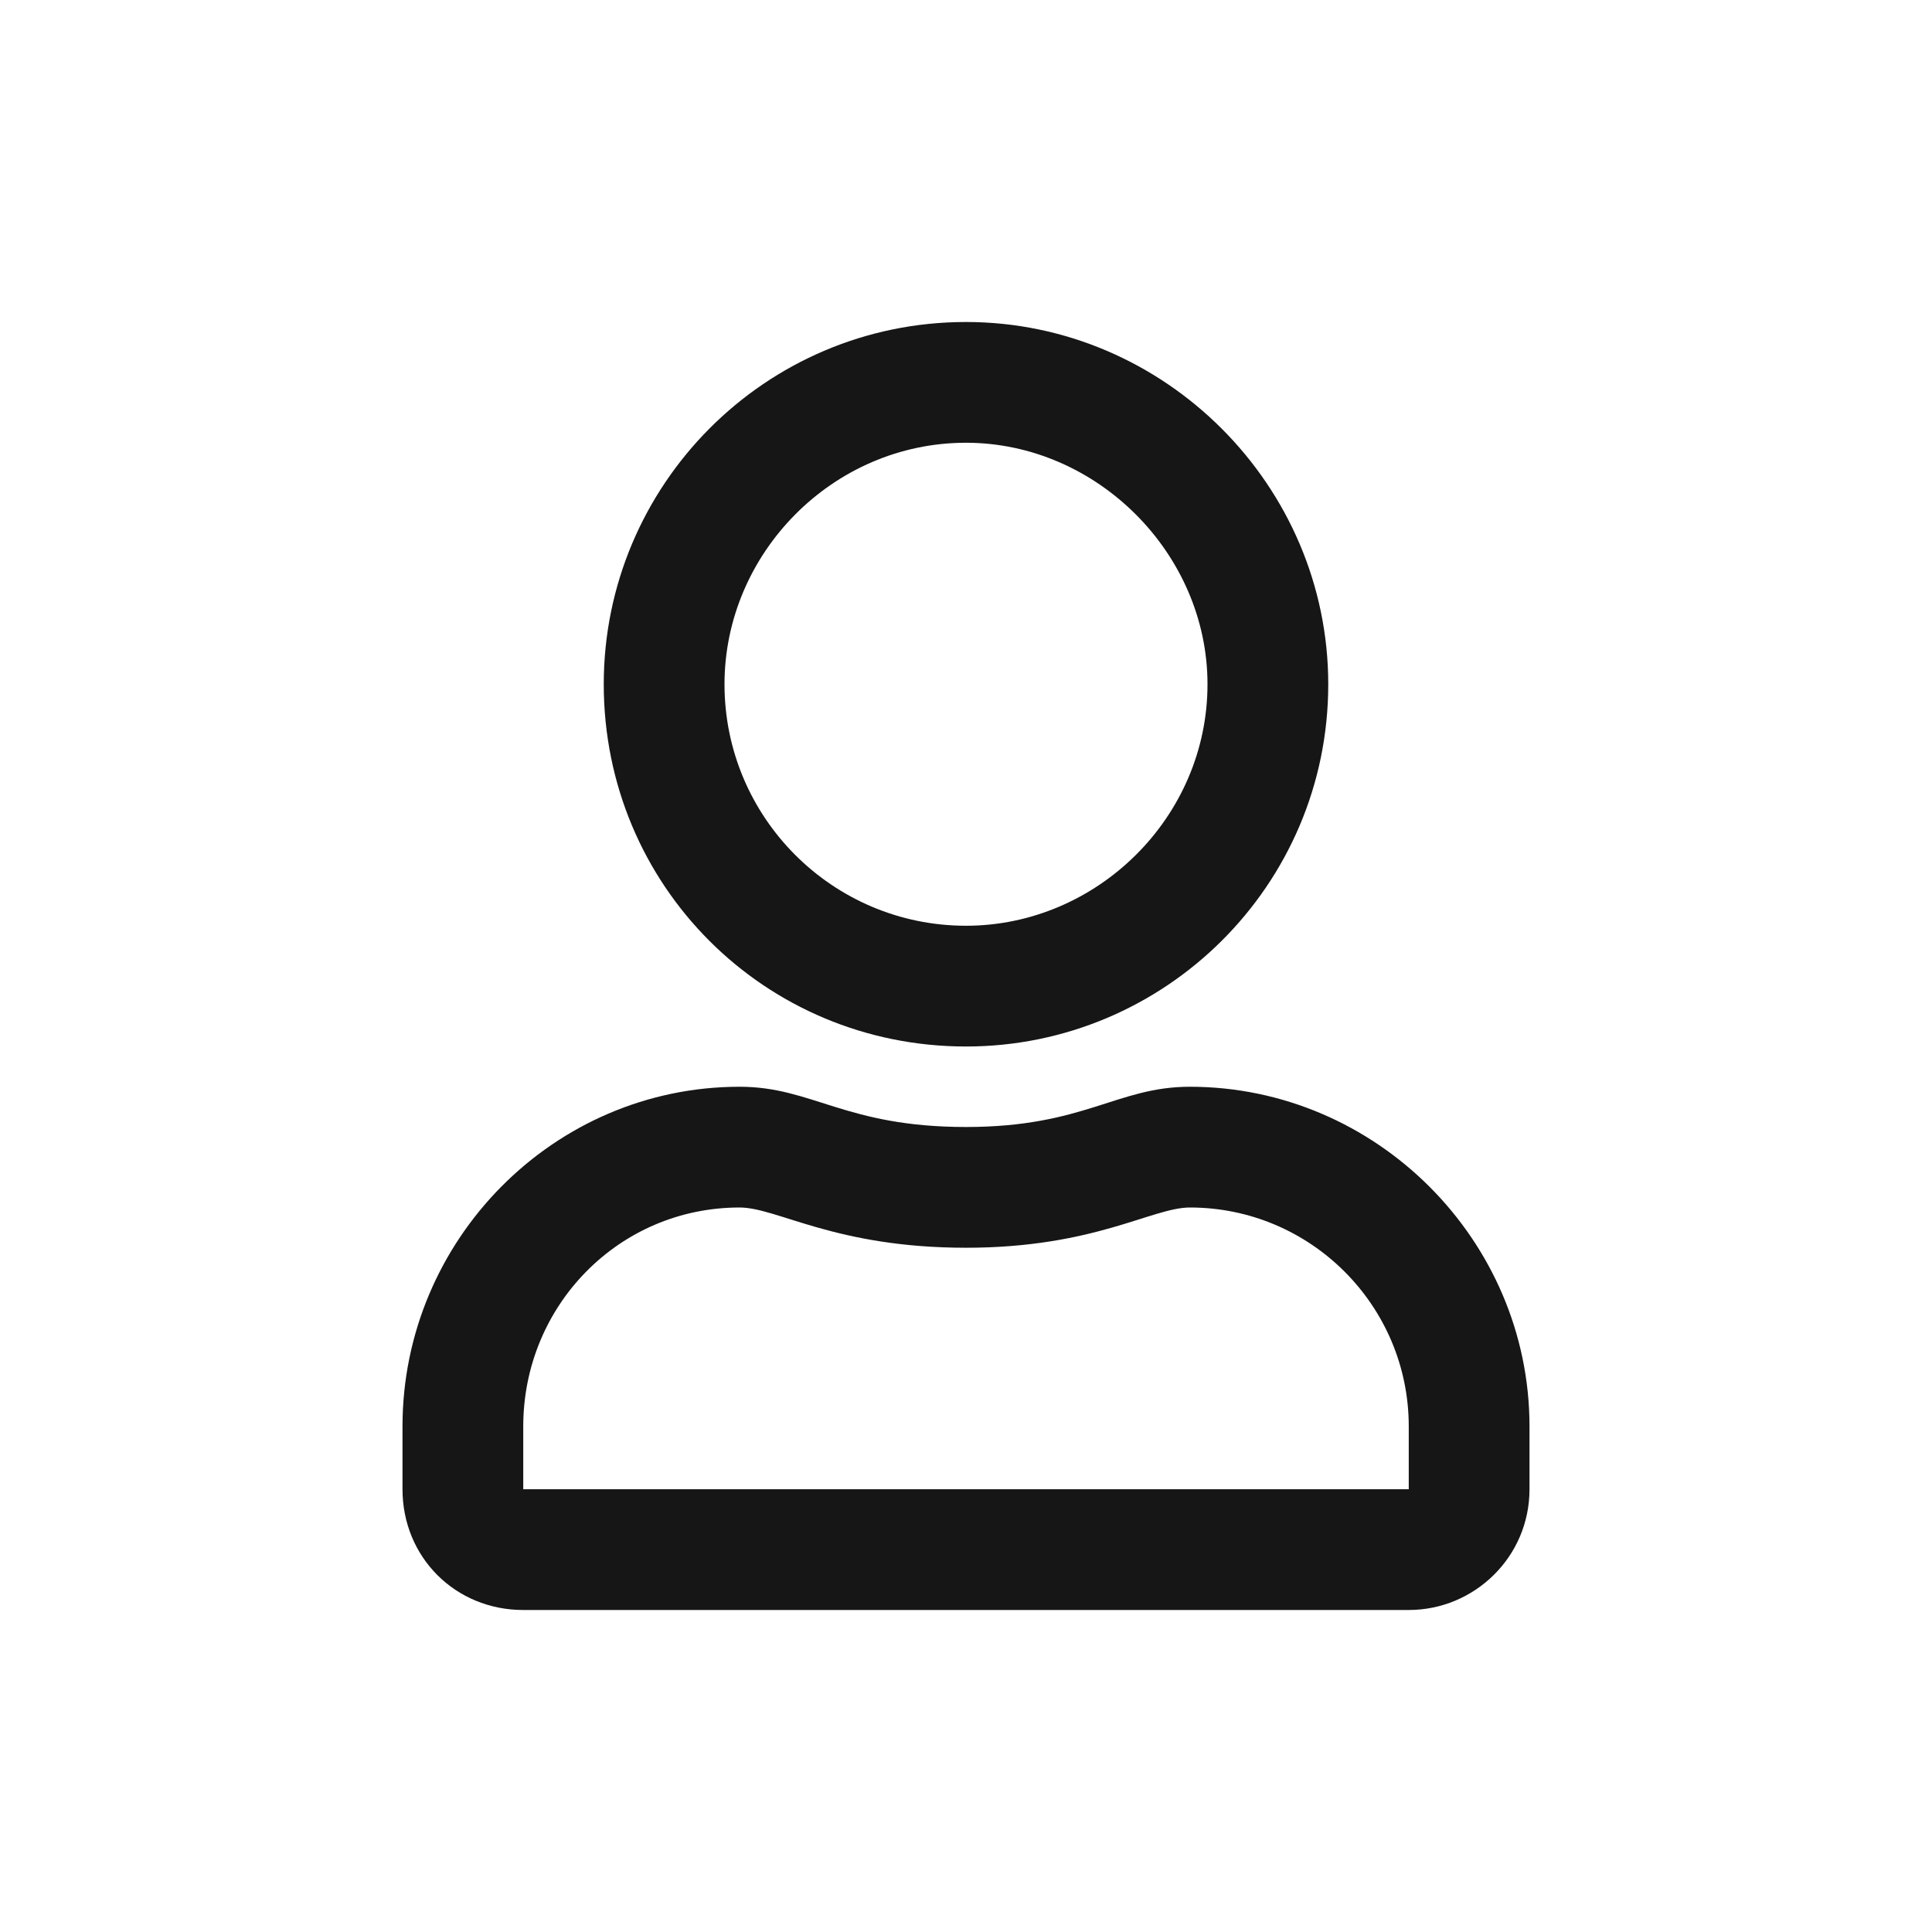 <svg width="24" height="24" viewBox="0 0 24 24" fill="none" xmlns="http://www.w3.org/2000/svg">
<g id="User">
<path id="user" d="M14.781 13.5C13.875 13.5 13.469 14 12 14C10.5 14 10.094 13.5 9.188 13.5C6.875 13.5 5 15.406 5 17.719V18.5C5 19.344 5.656 20 6.5 20H17.5C18.312 20 19 19.344 19 18.5V17.719C19 15.406 17.094 13.5 14.781 13.5ZM17.5 18.5H6.5V17.719C6.5 16.219 7.688 15 9.188 15C9.656 15 10.375 15.5 12 15.5C13.594 15.5 14.312 15 14.781 15C16.281 15 17.5 16.219 17.5 17.719V18.5ZM12 13C14.469 13 16.5 11 16.5 8.5C16.5 6.031 14.469 4 12 4C9.5 4 7.5 6.031 7.5 8.5C7.5 11 9.5 13 12 13ZM12 5.5C13.625 5.5 15 6.875 15 8.5C15 10.156 13.625 11.5 12 11.5C10.344 11.5 9 10.156 9 8.5C9 6.875 10.344 5.5 12 5.5Z" fill="#161616"/>
</g>
</svg>
